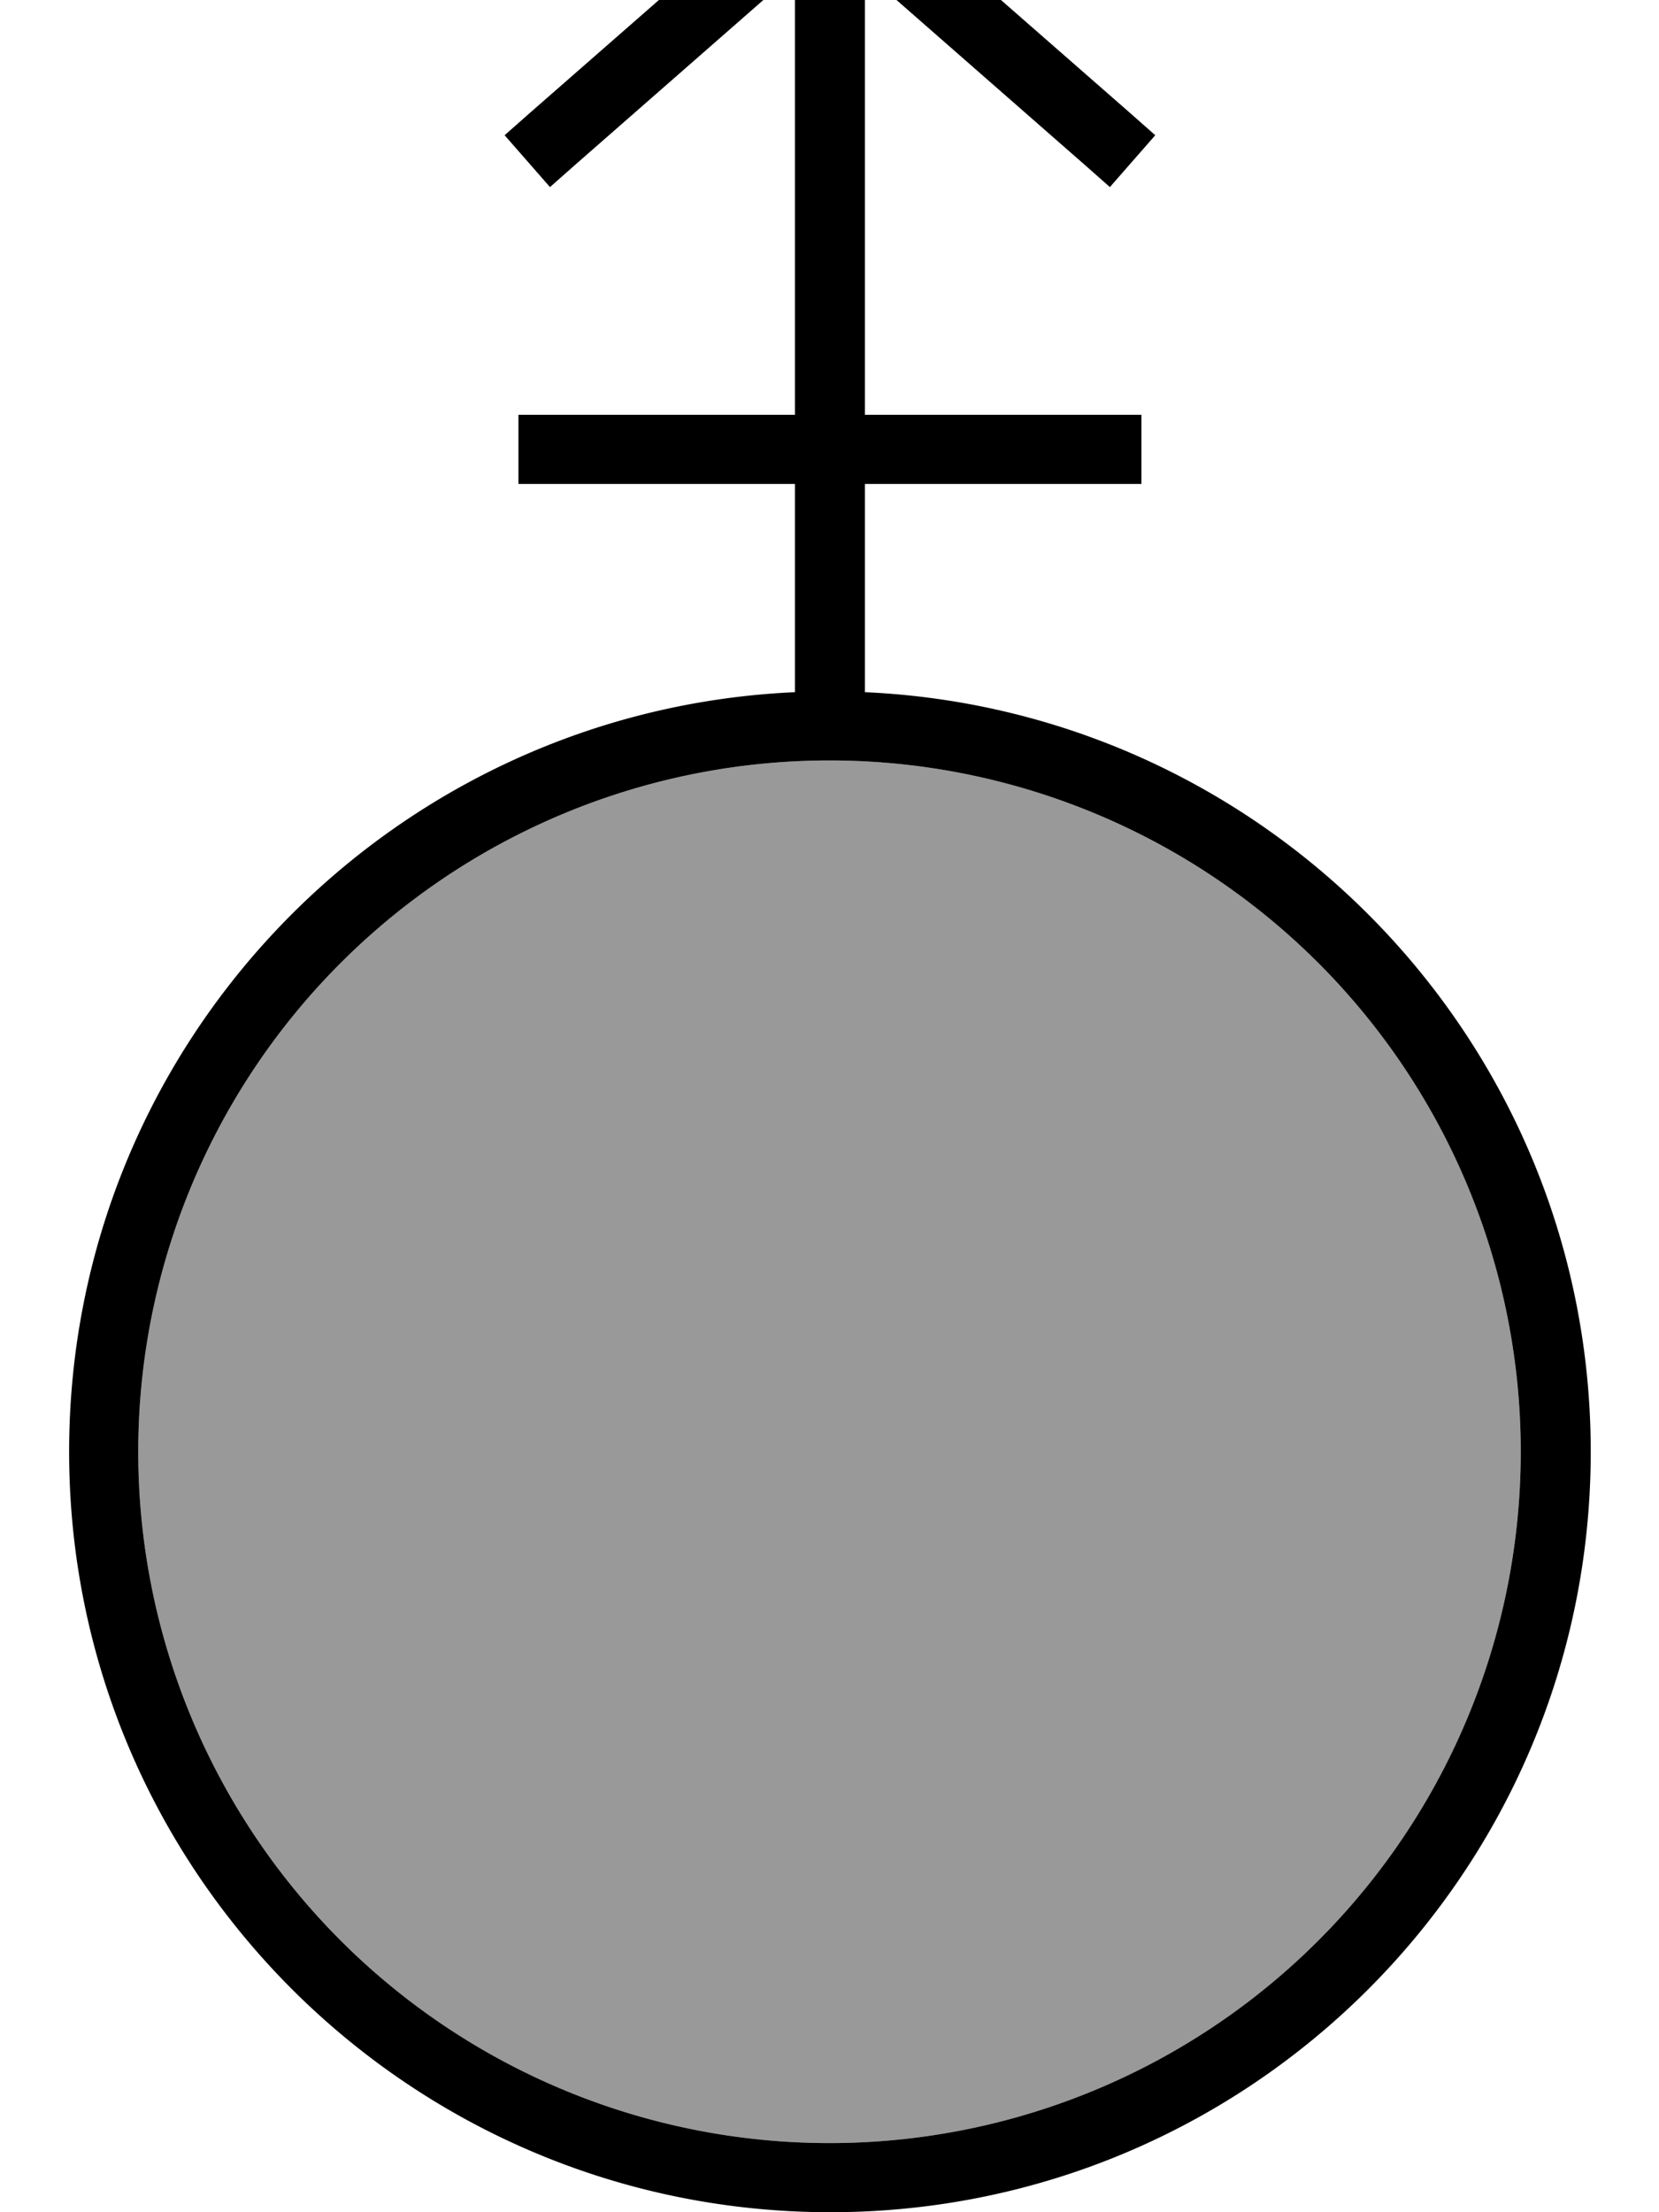 <svg xmlns="http://www.w3.org/2000/svg" viewBox="0 0 384 512"><!--! Font Awesome Pro 7.0.0 by @fontawesome - https://fontawesome.com License - https://fontawesome.com/license (Commercial License) Copyright 2025 Fonticons, Inc. --><path style="fill:currentColor;opacity:.4" d="M32 336a160 160 0 1 0 320 0 160 160 0 1 0 -320 0z"/><path style="fill:currentColor;opacity:1" d="M192 176a160 160 0 1 0 0 320 160 160 0 1 0 0-320zM16 336c0-94.5 74.5-171.6 168-175.8l0-48.2-64 0 0-16 64 0 0-102.4-50.7 44.4-6 5.3-10.5-12 6-5.3 64-56 5.3-4.6 5.3 4.6 64 56 6 5.3-10.5 12-6-5.3-50.7-44.4 0 102.4 64 0 0 16-64 0 0 48.2c93.5 4.2 168 81.3 168 175.8 0 97.2-78.8 176-176 176S16 433.2 16 336z"/></svg>